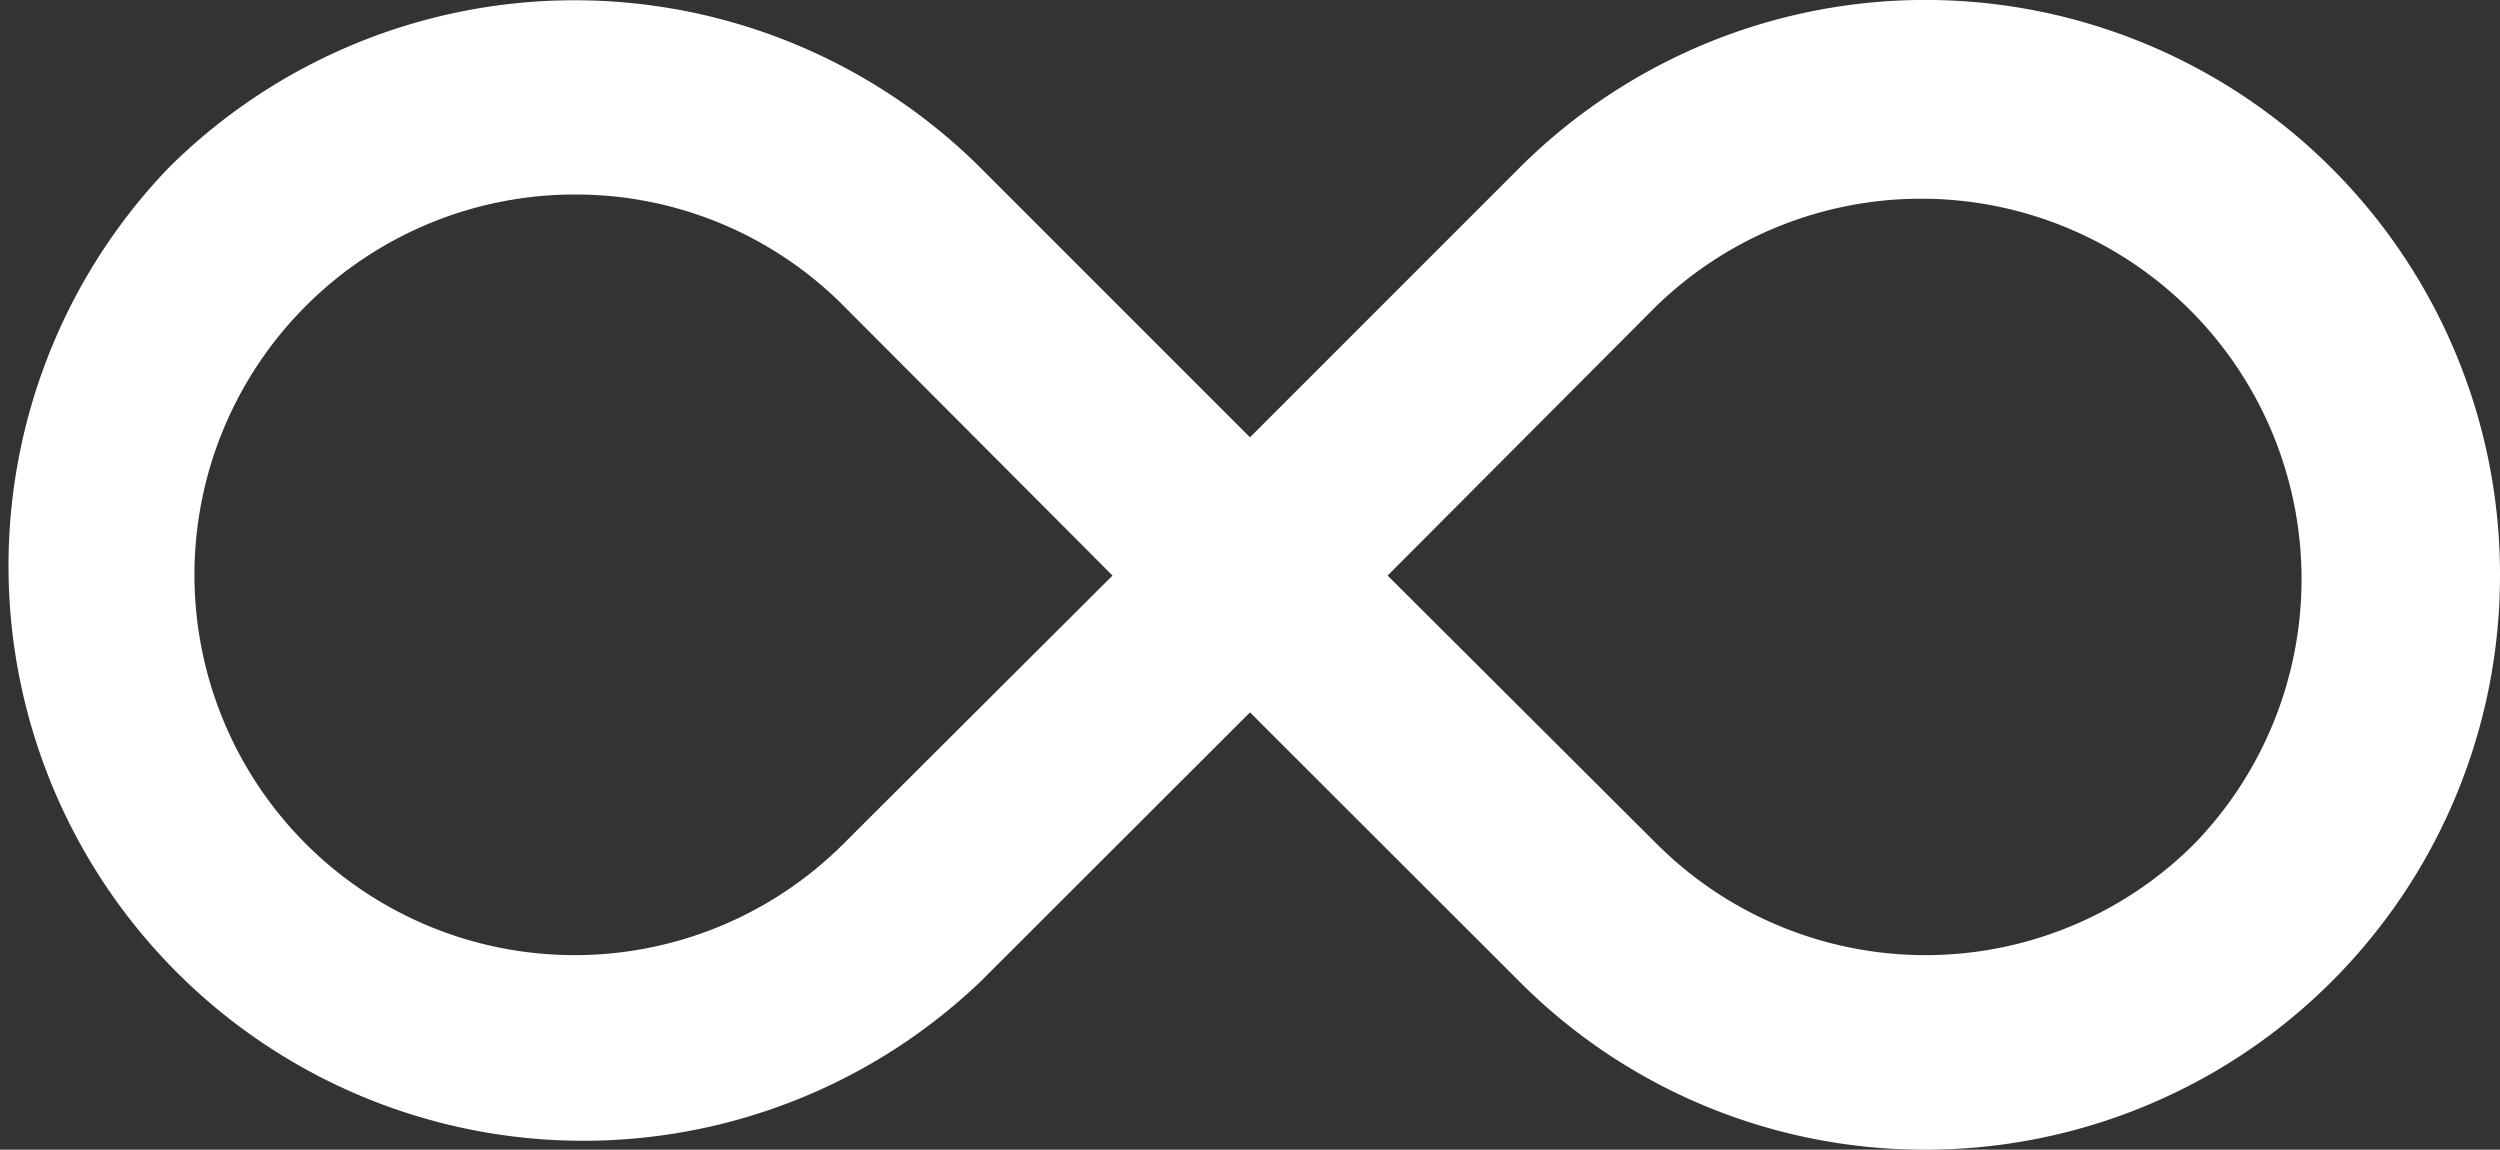 <svg xmlns="http://www.w3.org/2000/svg" viewBox="0 0 191.12 87.89"><rect x="0" y="0" width="191.12" height="87.89" fill="#333333" stroke="none"/><defs><style>.cls-1{fill:#fff;}</style></defs><g id="Layer_2" data-name="Layer 2"><g id="Layer_1-2" data-name="Layer 1"><path class="cls-1" d="M147.2,87.89A43.68,43.68,0,0,1,116.12,75L95.56,54.46,75,75A43.95,43.95,0,0,1,12.85,12.87a44,44,0,0,1,62.15,0L95.56,33.43l20.56-20.56a43.93,43.93,0,0,1,75,31.08A43.91,43.91,0,0,1,147.2,87.89ZM106.08,44,126.64,64.5a29.07,29.07,0,0,0,41.12,0h0a29.08,29.08,0,0,0-41.12-41.12ZM43.93,14.87A29.08,29.08,0,0,0,23.37,64.5a29.07,29.07,0,0,0,41.12,0L85.05,44,64.49,23.38A28.88,28.88,0,0,0,43.93,14.87Z"/></g></g></svg>